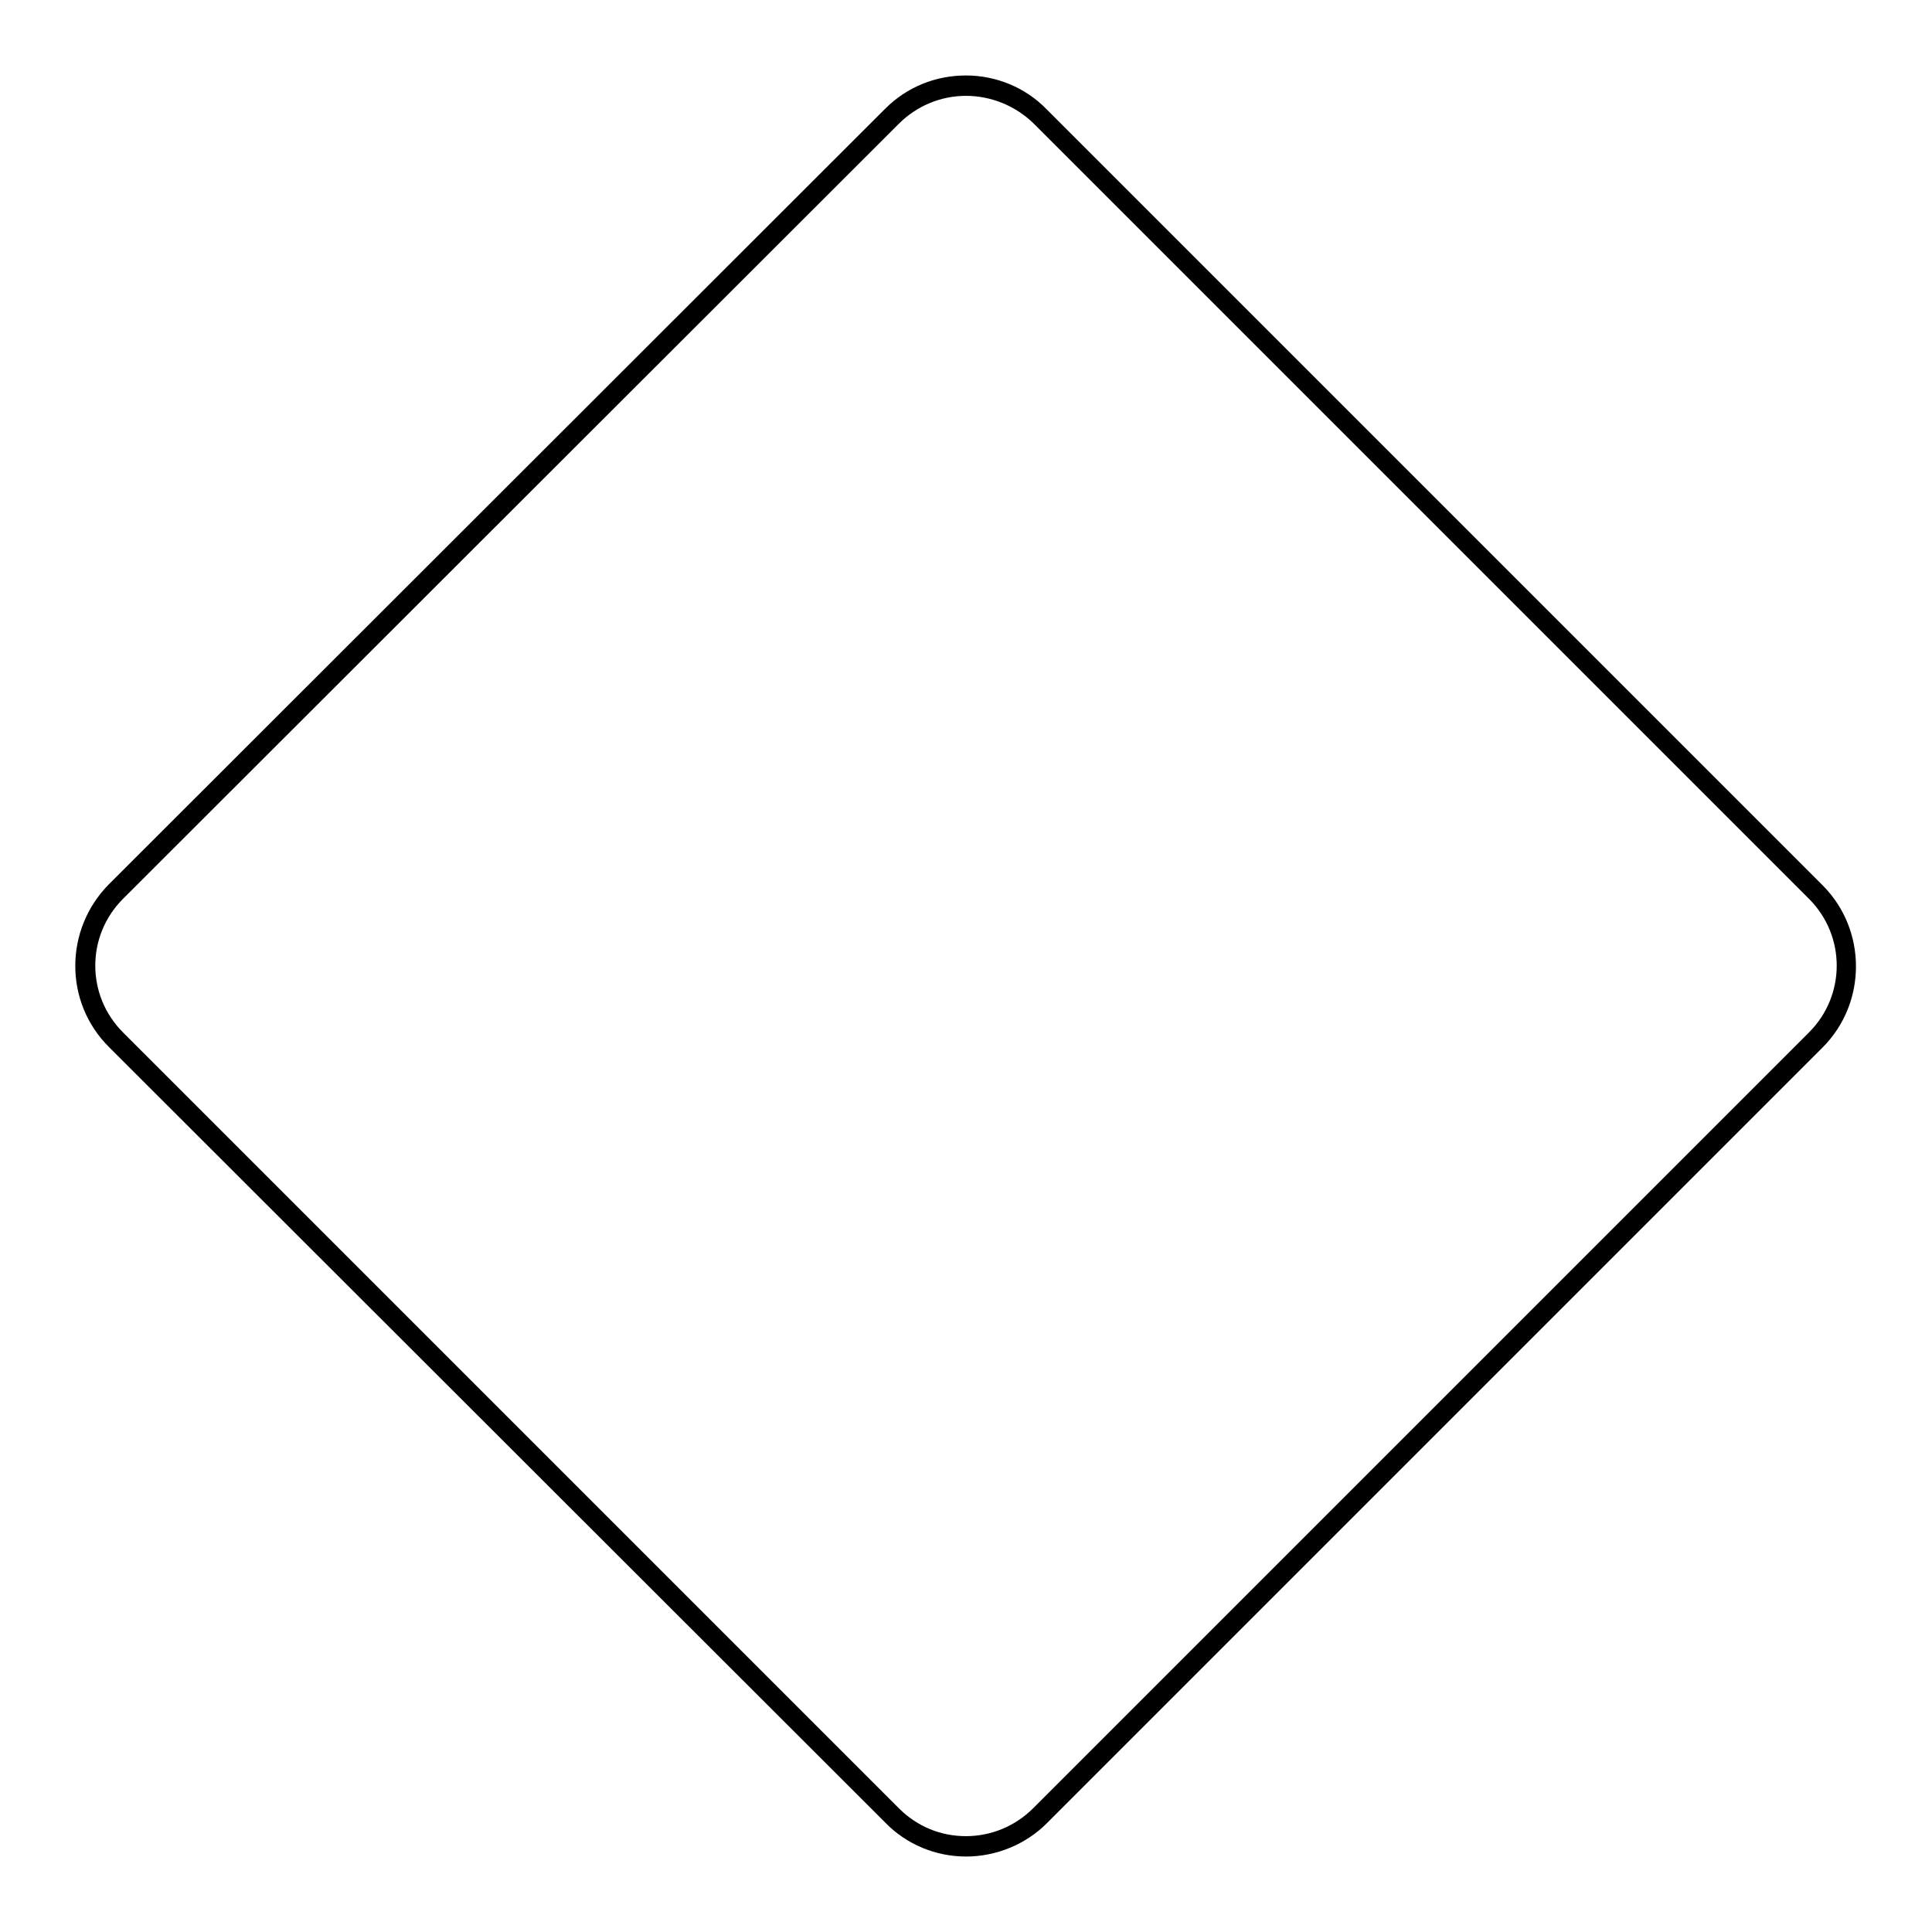 <?xml version="1.0" encoding="utf-8"?>
<!-- Svg Vector Icons : http://www.onlinewebfonts.com/icon -->
<!DOCTYPE svg PUBLIC "-//W3C//DTD SVG 1.1//EN" "http://www.w3.org/Graphics/SVG/1.1/DTD/svg11.dtd">
<svg version="1.1" xmlns="http://www.w3.org/2000/svg" xmlns:xlink="http://www.w3.org/1999/xlink" x="0px" y="0px" viewBox="0 0 256 256" enable-background="new 0 0 256 256" xml:space="preserve">
<g><g><path fill="#000000" d="M128,246c-4,0-7.9-1.6-10.7-4.5L14.4,138.7c-5.9-5.9-5.9-15.5,0-21.5L117.3,14.4c2.9-2.9,6.7-4.4,10.7-4.4c4,0,7.9,1.6,10.7,4.5l102.8,102.8c5.9,5.9,5.9,15.6,0,21.5L138.7,241.6C135.9,244.4,132,246,128,246z M128,12.7c-3.3,0-6.5,1.3-8.9,3.7L16.3,119.1c-4.9,4.9-4.9,12.8,0,17.7l102.8,102.8c2.4,2.4,5.5,3.7,8.9,3.7c3.3,0,6.5-1.3,8.9-3.7l102.8-102.8c4.9-4.9,4.9-12.8,0-17.7L136.9,16.3C134.5,14,131.3,12.7,128,12.7z"/></g></g>
</svg>